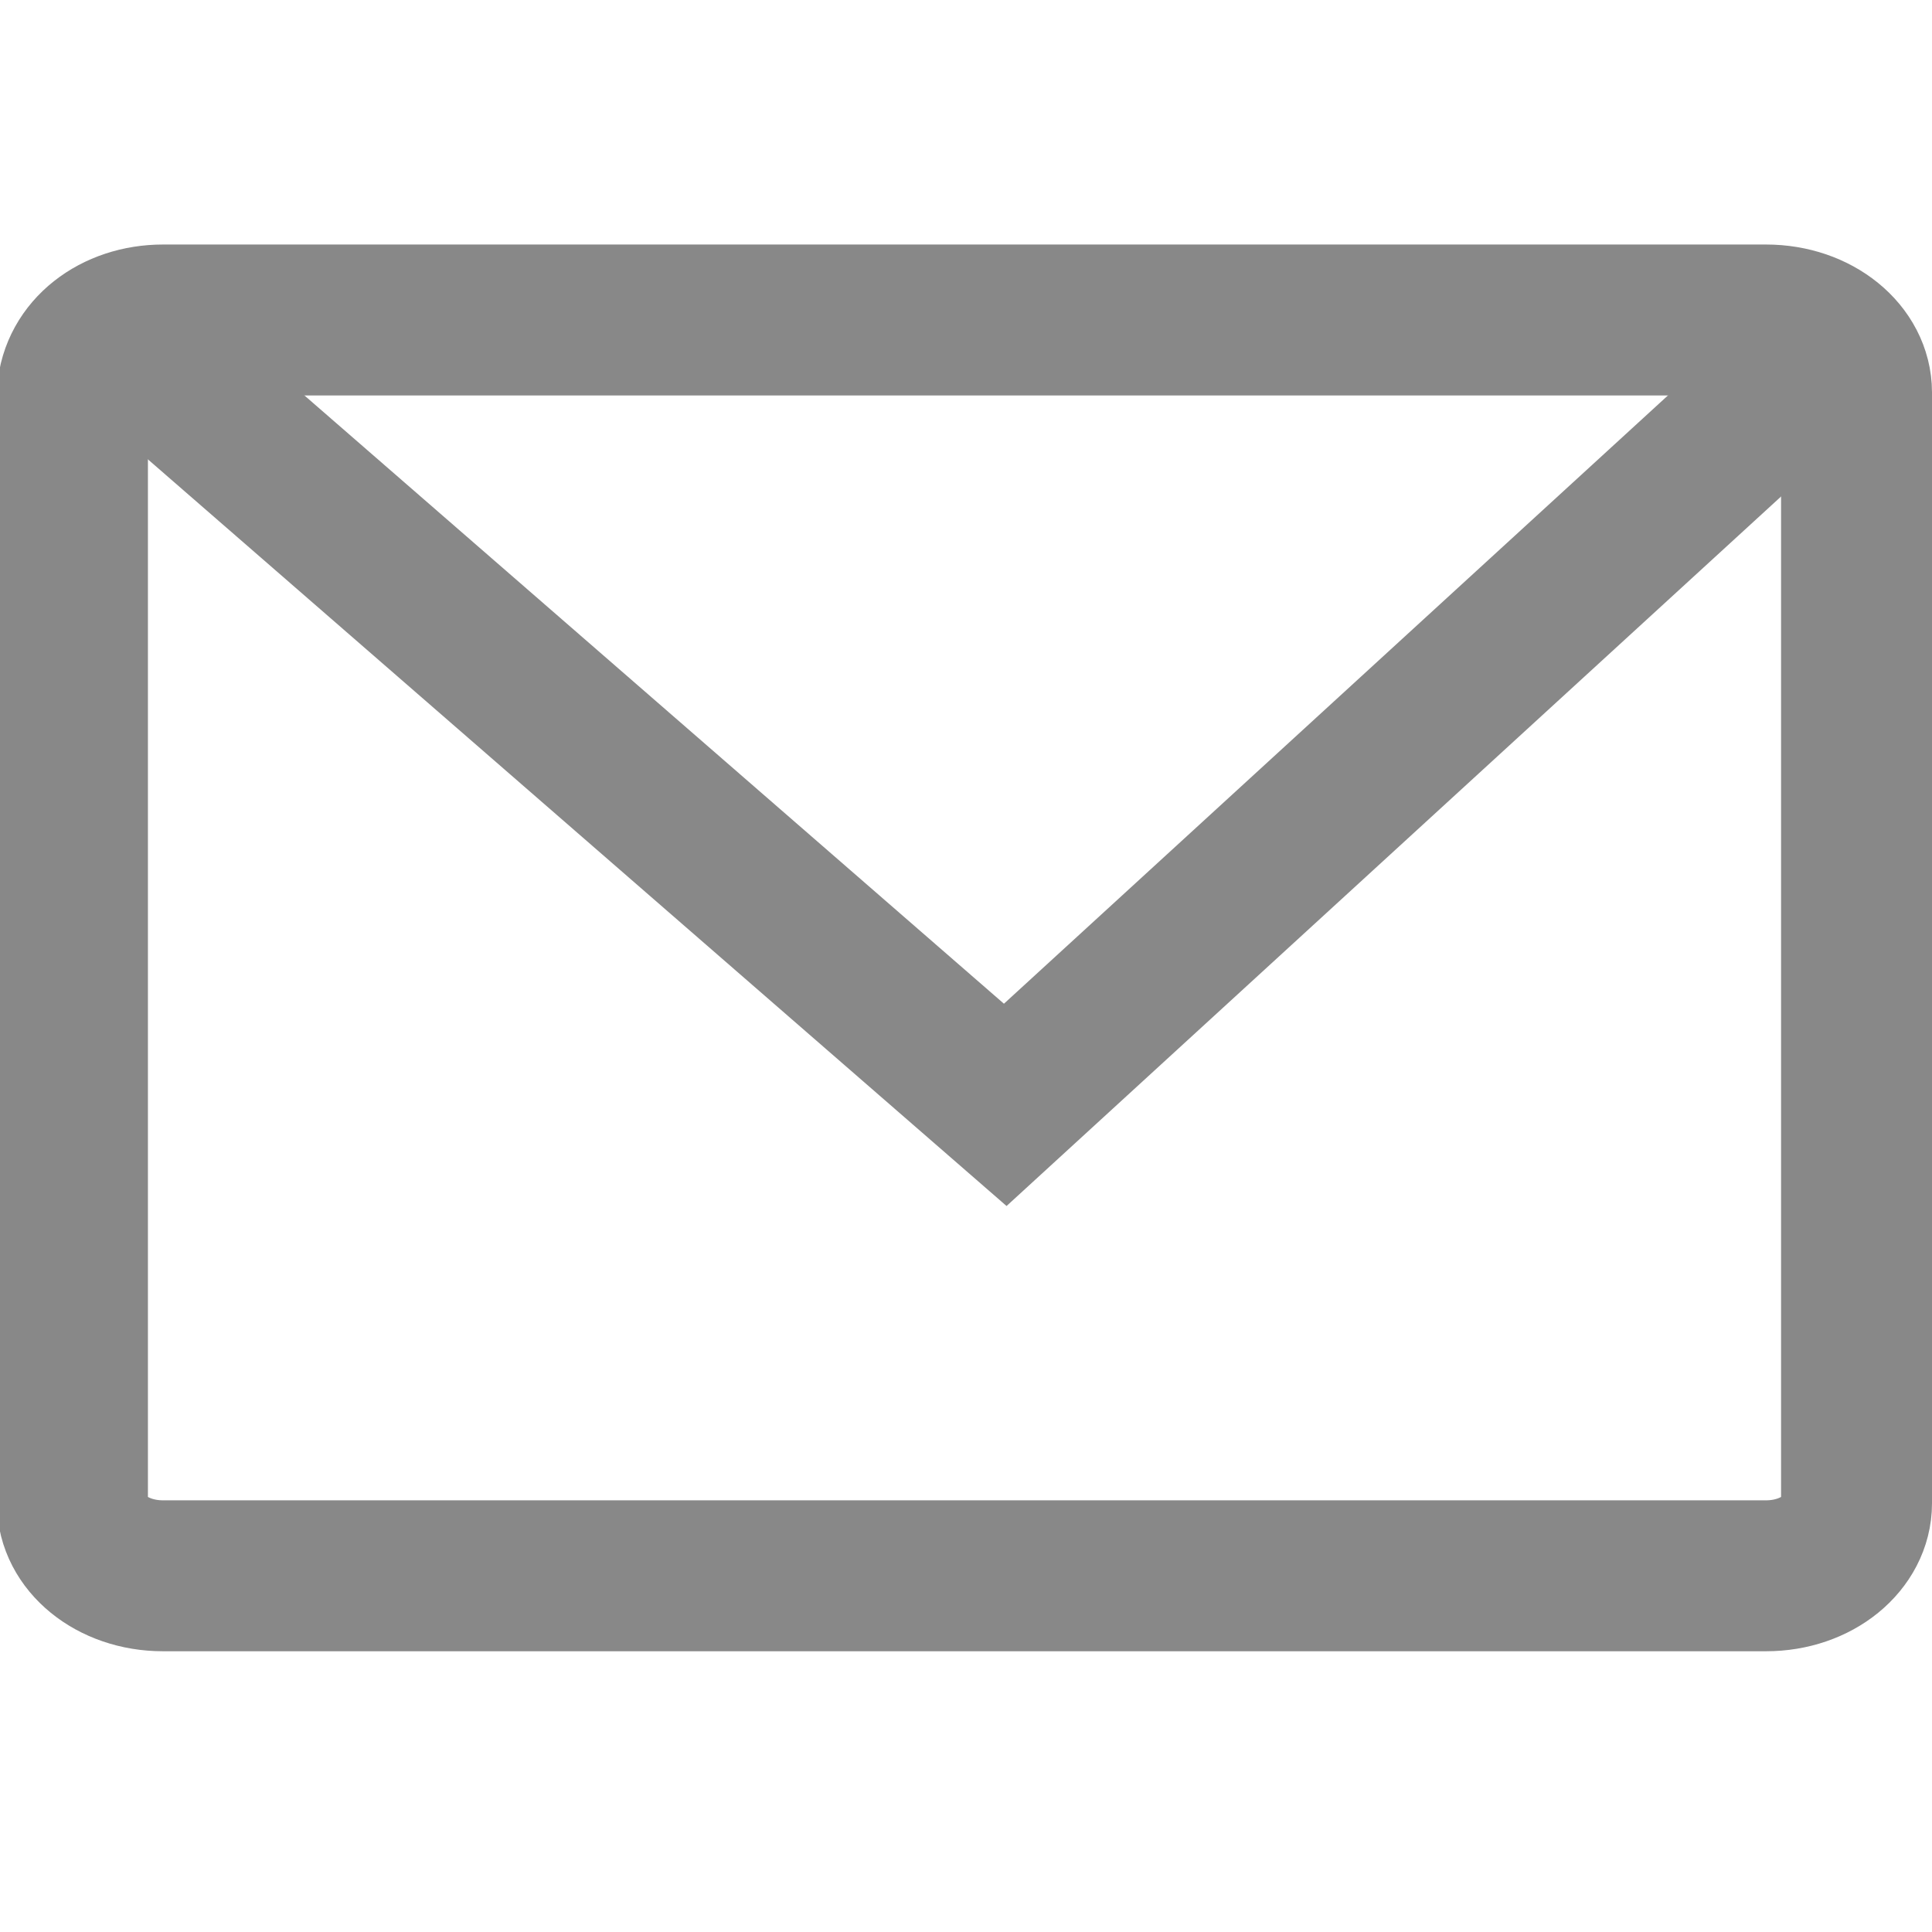 <?xml version="1.0" encoding="utf-8"?>
<!-- Generator: Adobe Illustrator 25.4.1, SVG Export Plug-In . SVG Version: 6.00 Build 0)  -->
<svg version="1.1" id="Layer_1" xmlns="http://www.w3.org/2000/svg" xmlns:xlink="http://www.w3.org/1999/xlink" x="0px" y="0px"
	 viewBox="0 0 64 64" style="enable-background:new 0 0 64 64;" xml:space="preserve">
<style type="text/css">
	.st0{fill:none;stroke:#888888;stroke-width:5;}
</style>
<path class="st0" d="M5.4,10.6h53.1c1.7,0,3,1.1,3,2.4v36.8c0,1.3-1.3,2.4-3,2.4H5.4c-1.7,0-3-1.1-3-2.4V13
	C2.5,11.6,3.8,10.6,5.4,10.6z"/>
<polyline class="st0" points="3.4,10.6 33.3,36.6 60.7,11.5 "/>
</svg>

